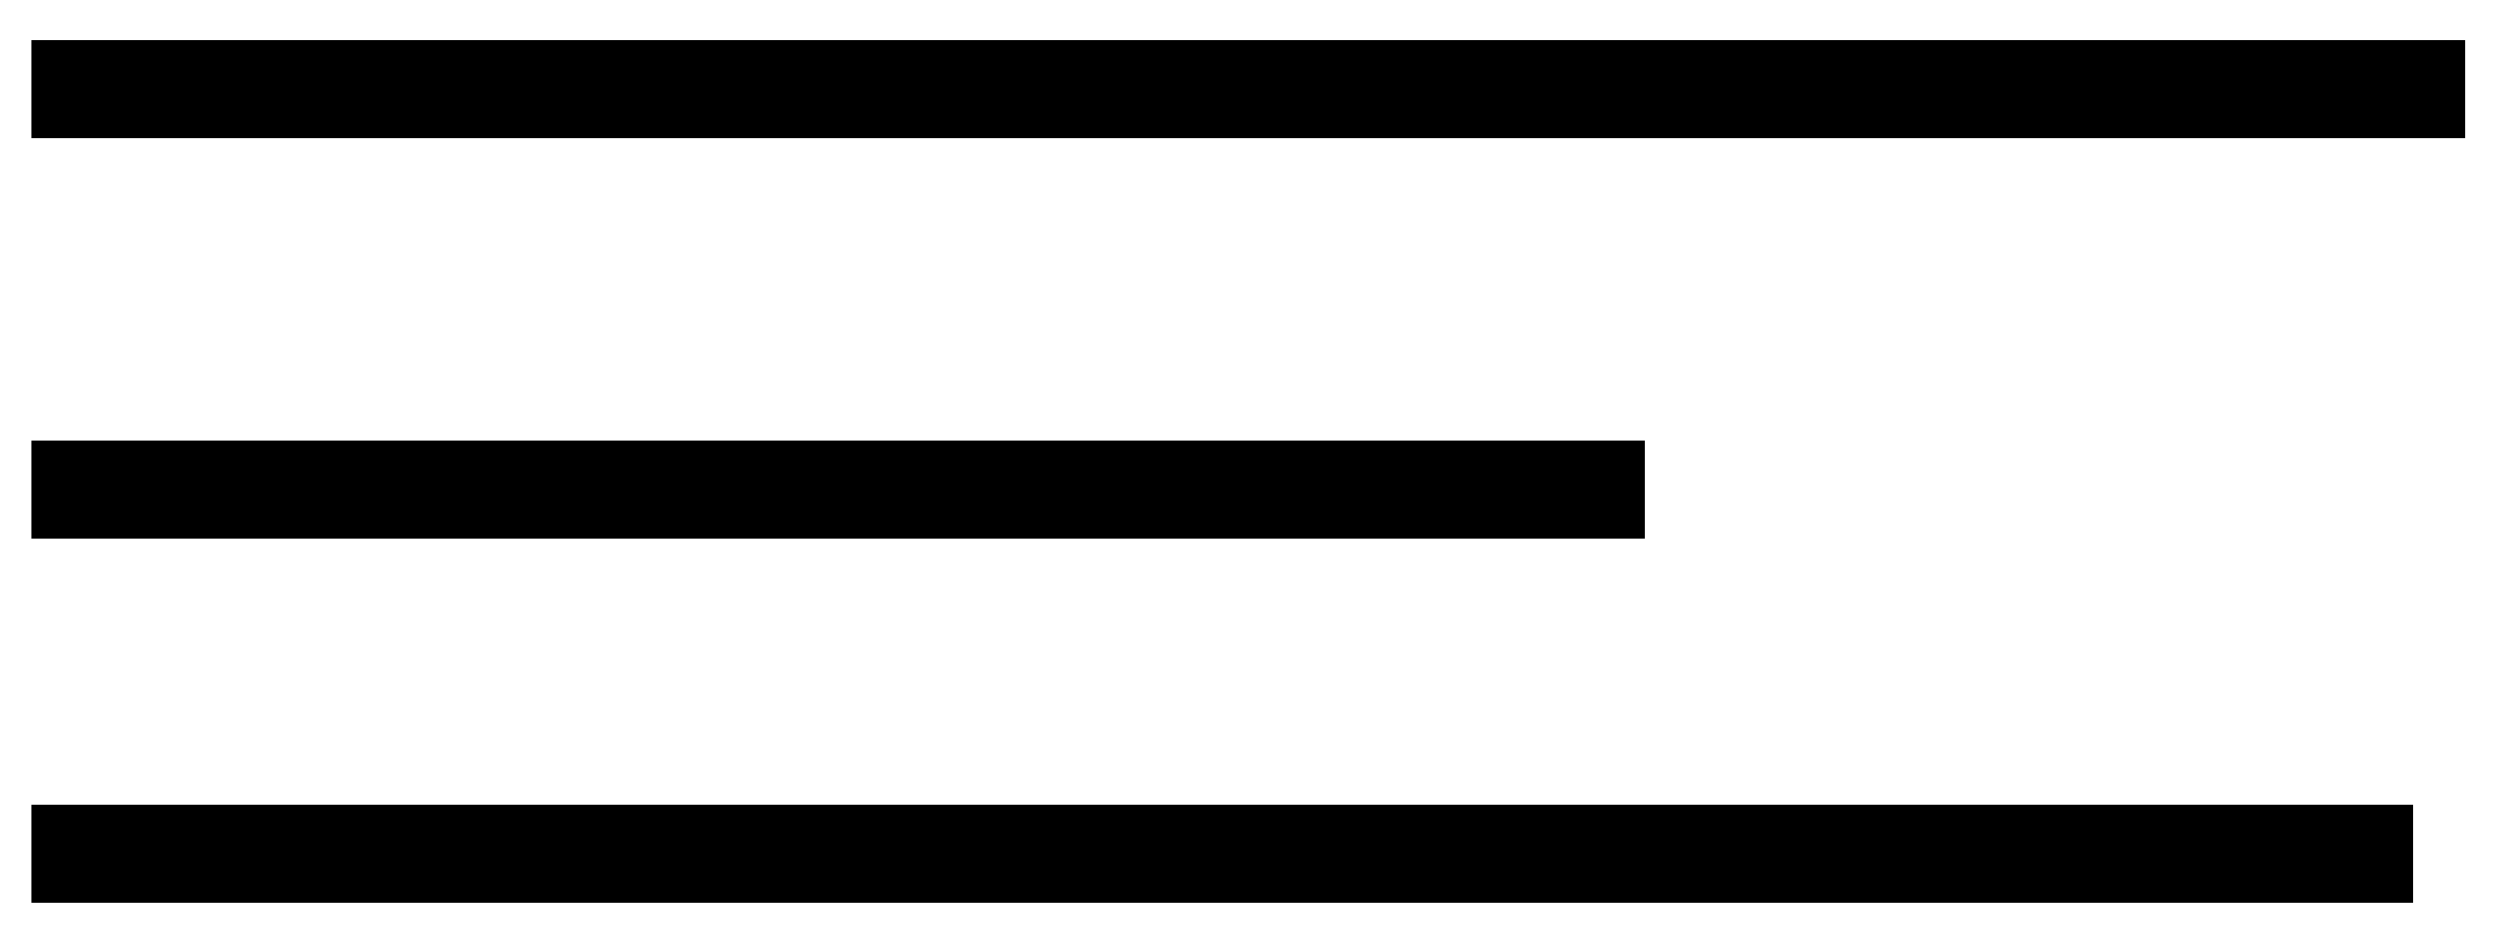 <?xml version="1.0" encoding="UTF-8"?> <svg xmlns="http://www.w3.org/2000/svg" width="51" height="19" viewBox="0 0 51 19" fill="none"> <path d="M50.289 1.818H0.641" stroke="black" stroke-width="2"></path> <path d="M33.555 9.988H0.641" stroke="black" stroke-width="2"></path> <path d="M49.227 17.417H0.641" stroke="black" stroke-width="2"></path> </svg> 